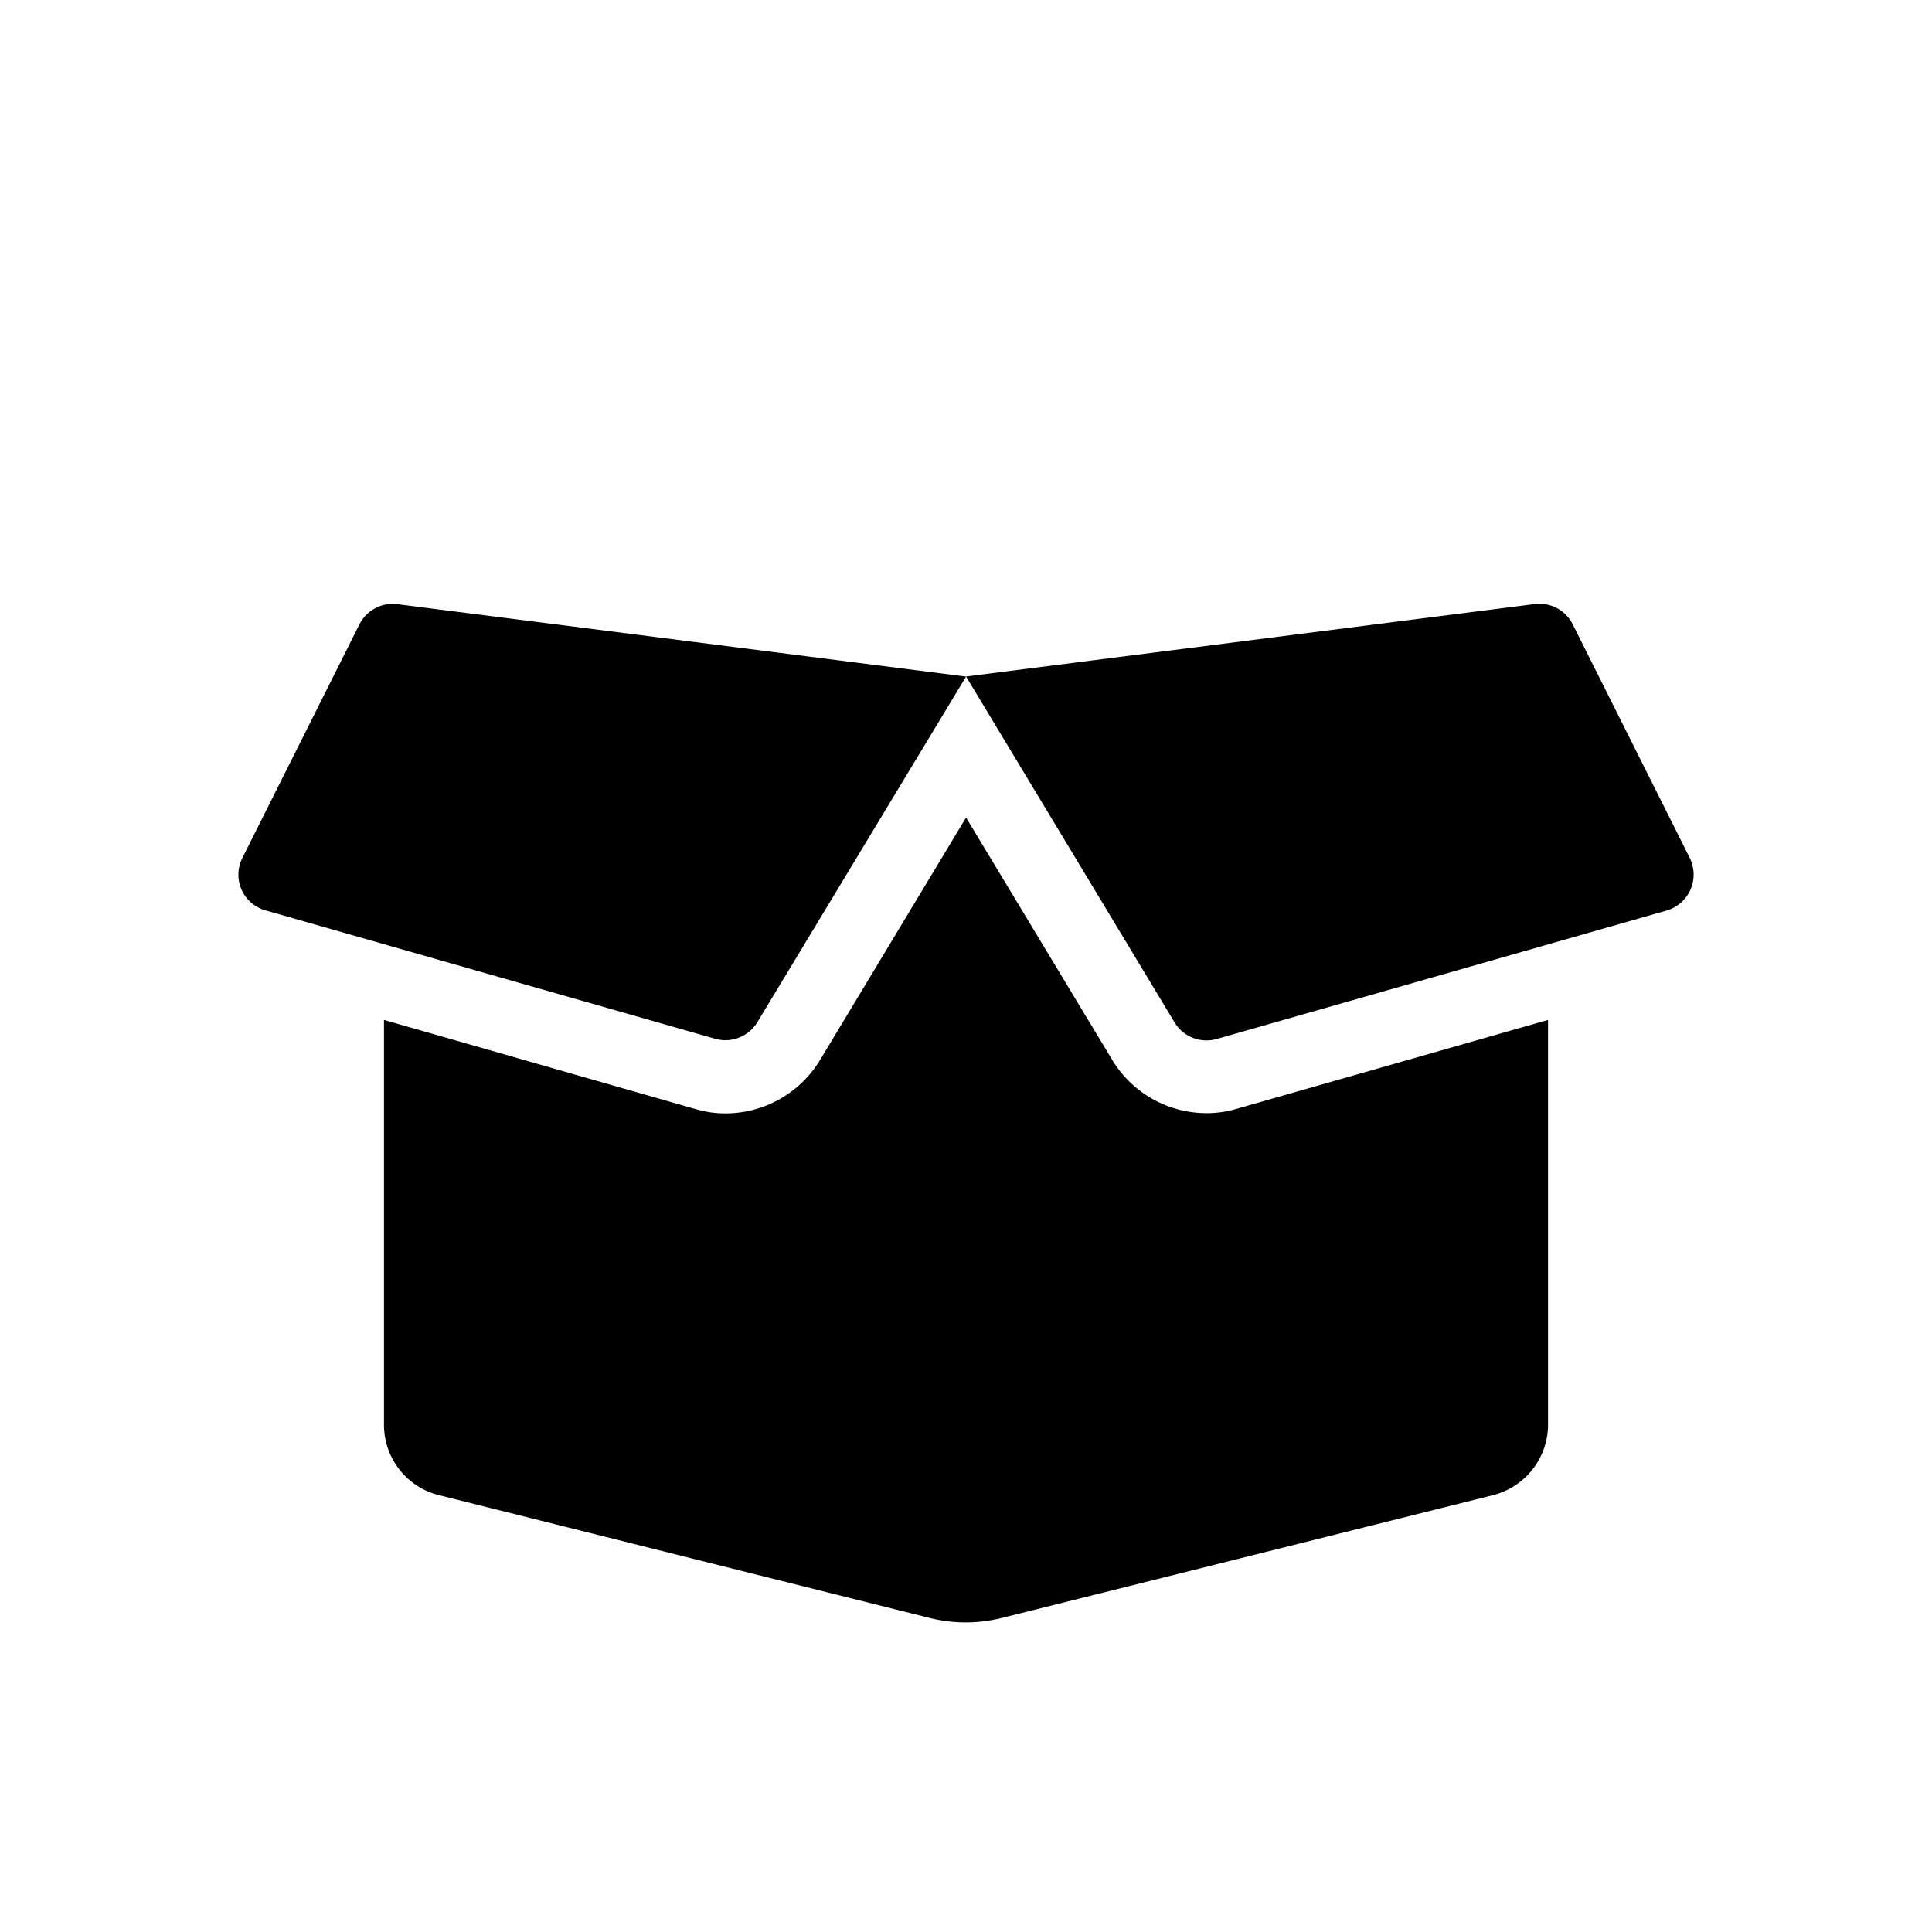<svg xmlns="http://www.w3.org/2000/svg" xmlns:xlink="http://www.w3.org/1999/xlink" width="64" height="64" viewBox="0 0 64 64">
  <defs>
    <clipPath id="clip-Document-iconD">
      <rect width="64" height="64"/>
    </clipPath>
  </defs>
  <g id="Document-iconD" clip-path="url(#clip-Document-iconD)">
    <g id="Group_331" data-name="Group 331">
      <rect id="Rectangle_74" data-name="Rectangle 74" width="64" height="64" fill="none"/>
      <path id="box-open-solid" d="M32.024,48.837a3.651,3.651,0,0,1-3.118-1.762l-4.843-8.029-4.836,8.029a3.663,3.663,0,0,1-3.126,1.77,3.464,3.464,0,0,1-1-.143L4.781,45.749V59.156A2.4,2.4,0,0,0,6.6,61.491l16.284,4.075a4.9,4.9,0,0,0,2.335,0l16.3-4.075a2.415,2.415,0,0,0,1.823-2.335V45.749L33.026,48.694A3.464,3.464,0,0,1,32.024,48.837Zm16.013-8.451-3.879-7.743a1.23,1.23,0,0,0-1.258-.67l-18.837,2.4L30.97,45.832a1.238,1.238,0,0,0,1.393.55l14.906-4.256a1.241,1.241,0,0,0,.768-1.74ZM3.968,32.644.089,40.387A1.228,1.228,0,0,0,.85,42.119l14.906,4.256a1.238,1.238,0,0,0,1.393-.55l6.914-11.449-18.845-2.4a1.231,1.231,0,0,0-1.25.67Z" transform="translate(7.939 -11.963)"/>
    </g>
  </g>
</svg>
